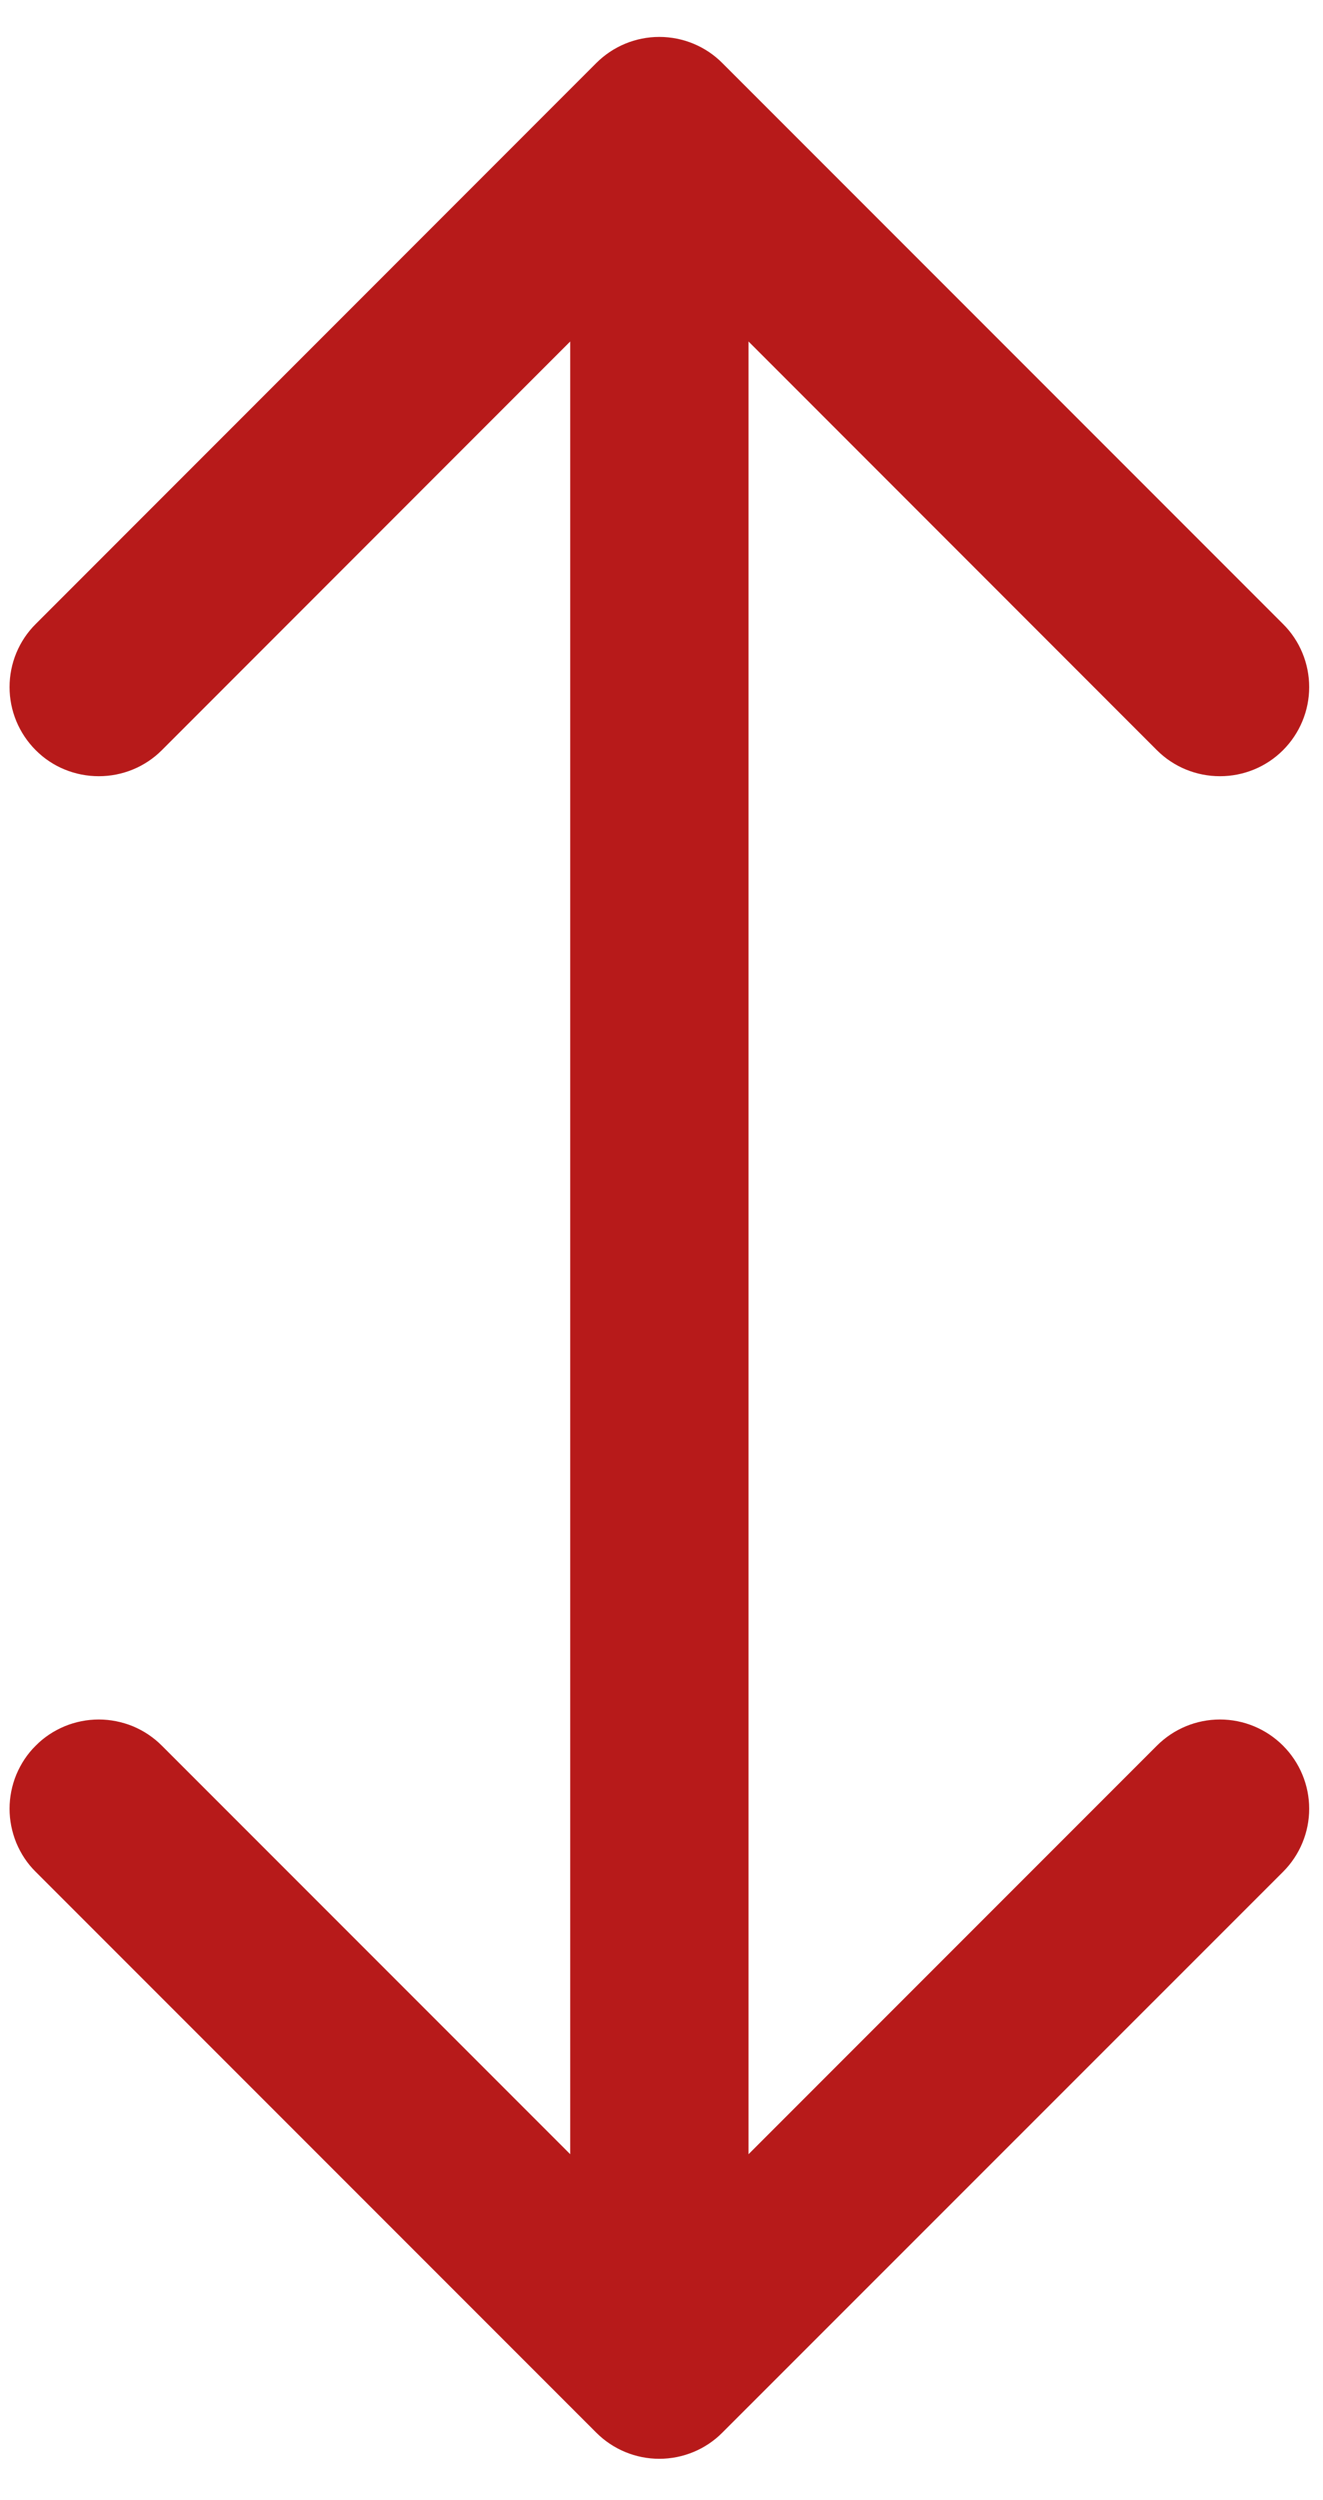 <svg width="9" height="17" viewBox="0 0 9 17" fill="none" xmlns="http://www.w3.org/2000/svg">
<path fill-rule="evenodd" clip-rule="evenodd" d="M4.056 0.429C4.17 0.315 4.324 0.251 4.485 0.251C4.646 0.251 4.801 0.315 4.914 0.429L8.728 4.243C8.842 4.356 8.906 4.511 8.906 4.672C8.906 4.833 8.842 4.987 8.728 5.101C8.614 5.215 8.46 5.278 8.299 5.278C8.138 5.278 7.984 5.215 7.87 5.101L5.092 2.322V14.648L7.87 11.87C7.984 11.756 8.138 11.692 8.299 11.692C8.46 11.692 8.614 11.756 8.728 11.87C8.842 11.984 8.906 12.138 8.906 12.299C8.906 12.46 8.842 12.614 8.728 12.728L4.914 16.541C4.801 16.655 4.646 16.719 4.485 16.719C4.324 16.719 4.17 16.655 4.056 16.541L0.243 12.728C0.186 12.672 0.142 12.605 0.111 12.531C0.081 12.457 0.065 12.379 0.065 12.299C0.065 12.219 0.081 12.14 0.111 12.067C0.142 11.993 0.186 11.926 0.243 11.87C0.299 11.813 0.366 11.769 0.44 11.738C0.513 11.708 0.592 11.692 0.672 11.692C0.751 11.692 0.83 11.708 0.904 11.738C0.978 11.769 1.044 11.813 1.101 11.87L3.879 14.648V2.322L1.101 5.101C0.987 5.215 0.833 5.278 0.672 5.278C0.511 5.278 0.356 5.215 0.243 5.101C0.129 4.987 0.065 4.833 0.065 4.672C0.065 4.511 0.129 4.356 0.243 4.243L4.056 0.429Z" fill="#B71A1A"/>
</svg>
